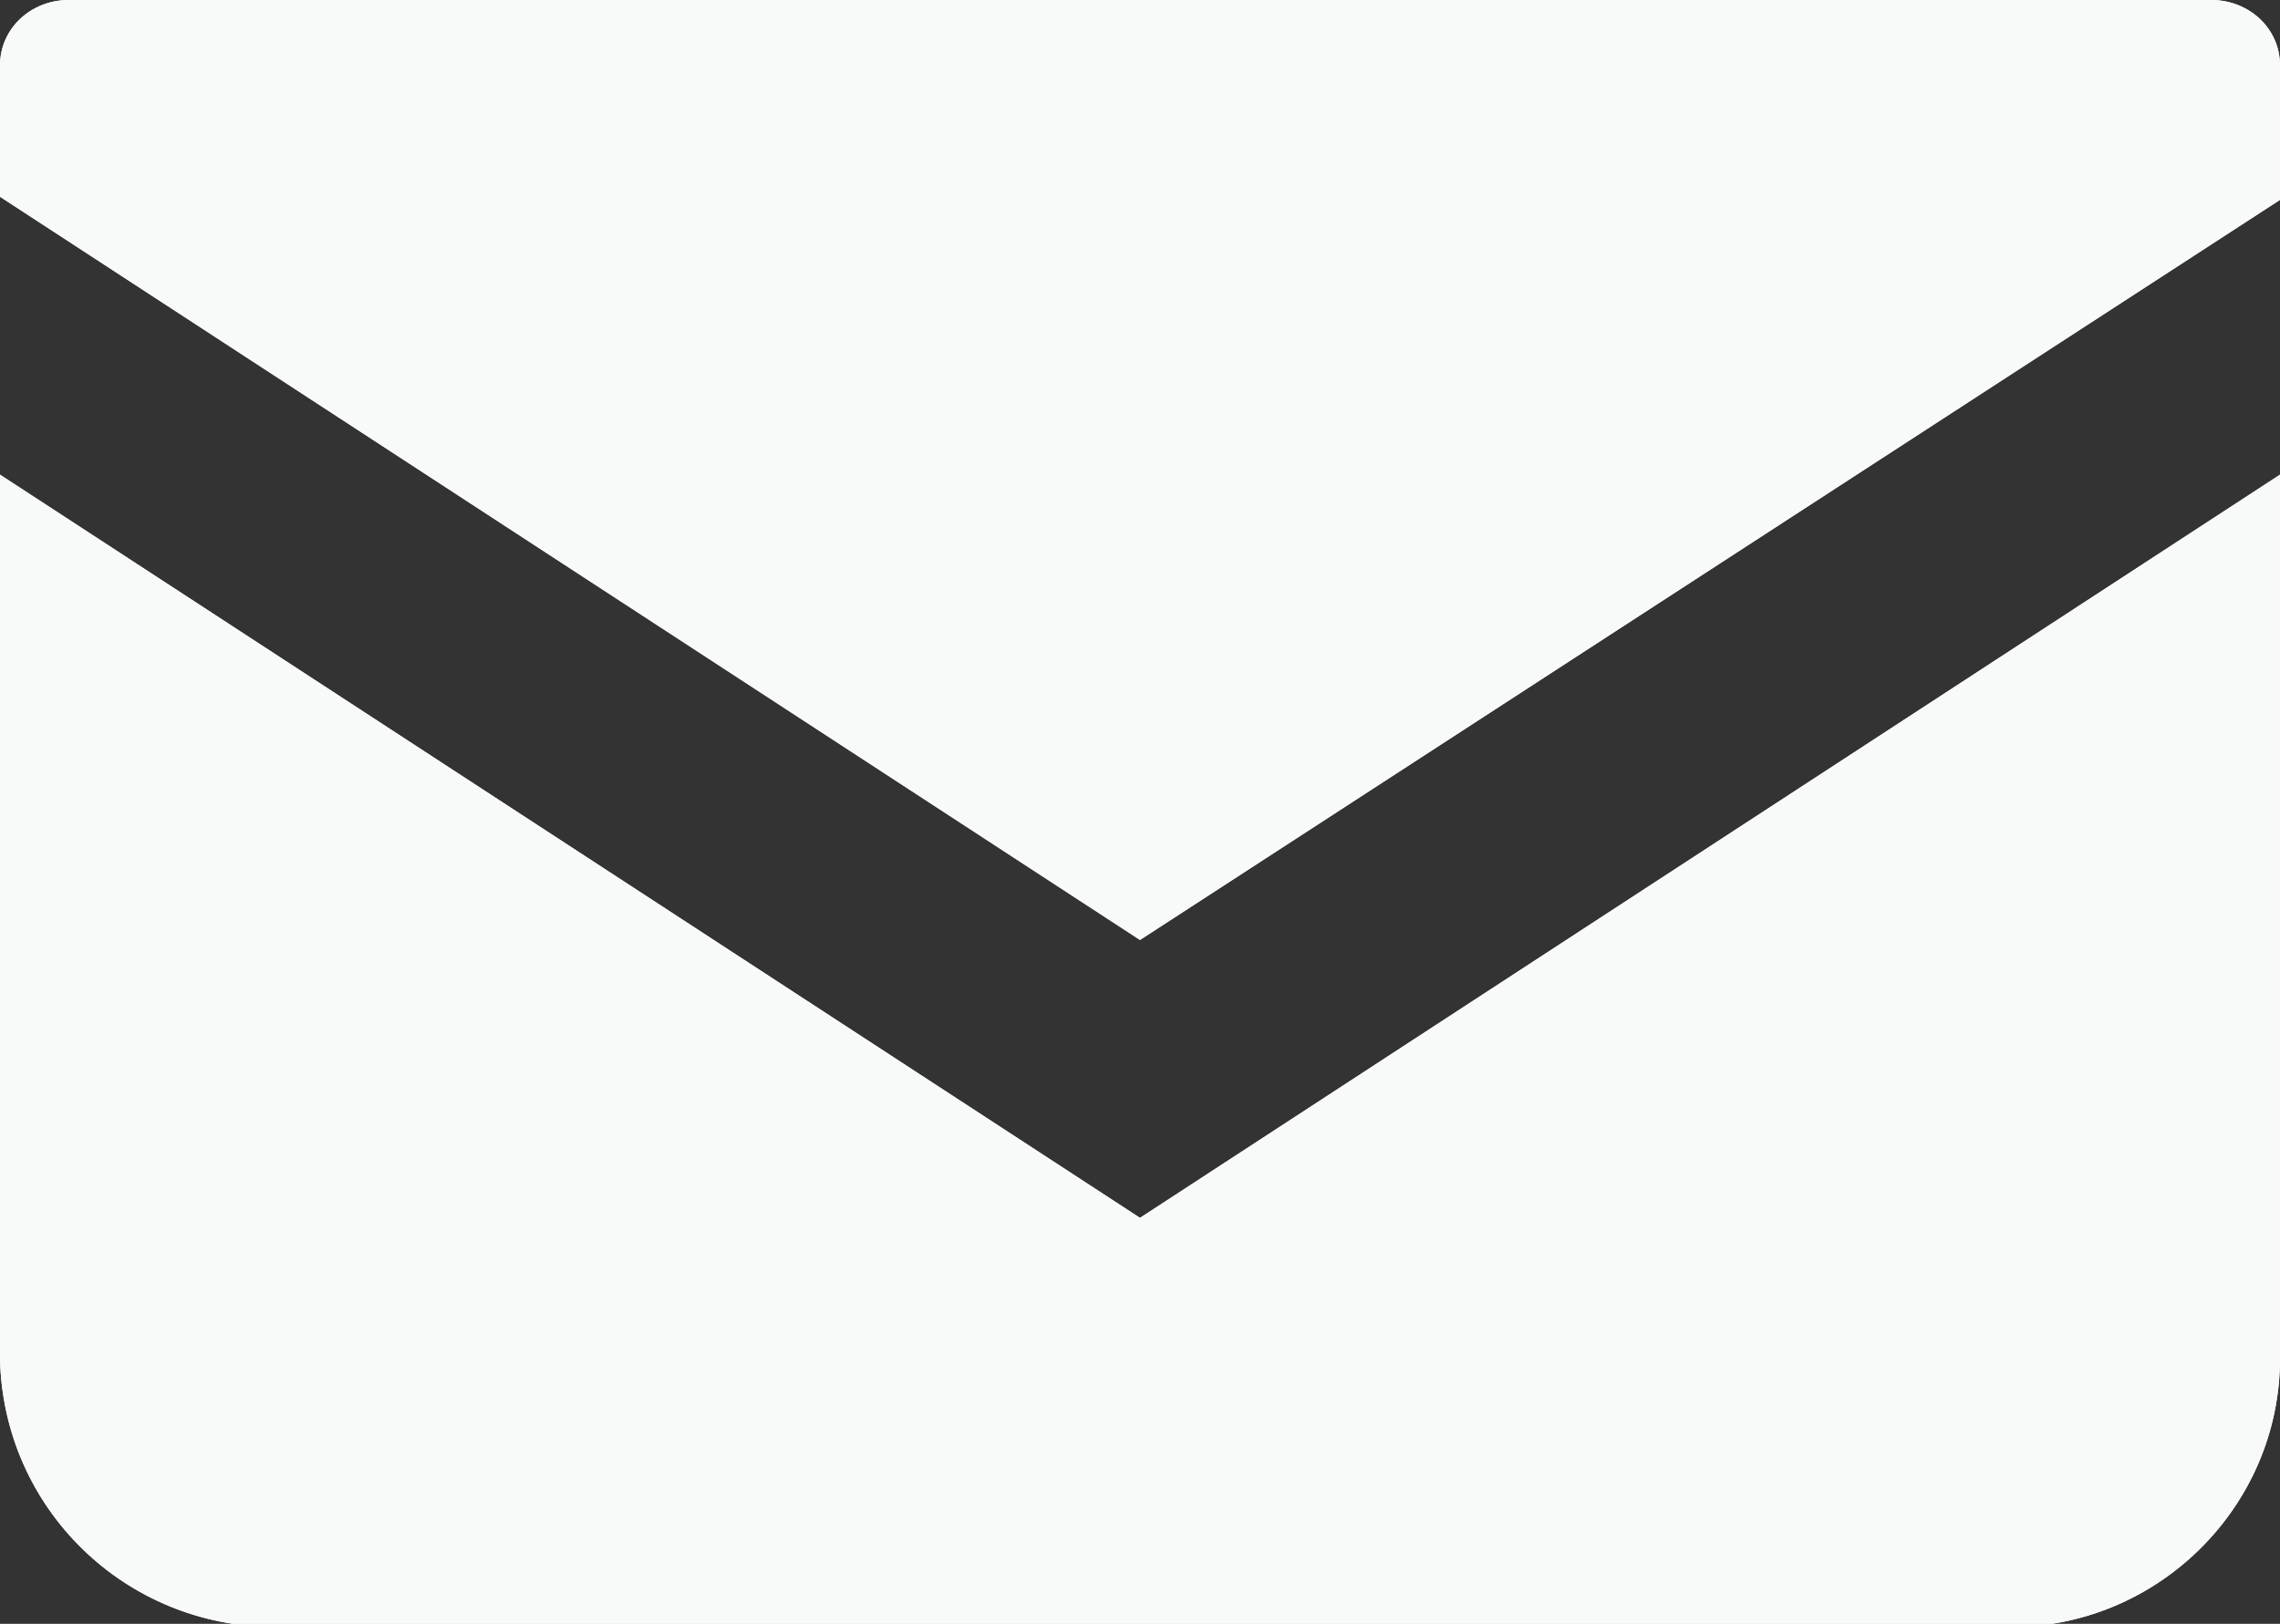 <?xml version="1.0" encoding="UTF-8"?> <!-- Generator: Adobe Illustrator 25.4.1, SVG Export Plug-In . SVG Version: 6.00 Build 0) --> <svg xmlns="http://www.w3.org/2000/svg" xmlns:xlink="http://www.w3.org/1999/xlink" version="1.1" id="icons" x="0px" y="0px" viewBox="0 0 73 52" style="enable-background:new 0 0 73 52;" xml:space="preserve"><rect x="0" y="0" width="73" height="52" fill="#333333" stroke="none"/> <style type="text/css"> .st0{fill:#FFFFFF;} .st1{fill-rule:evenodd;clip-rule:evenodd;fill:#F8FAF9;} </style> <g transform="translate(0 0)"> <g> <path class="st0" d="M70.8,0H2.2C1,0,0,0.9,0,2.1v4.2l36.5,23.8L73,6.4V2.1C73,0.9,72,0,70.8,0C70.8,0,70.8,0,70.8,0z"></path> <path class="st0" d="M0,15.2v28.3c0.1,4.8,4,8.6,8.8,8.6h55.4c4.8,0.1,8.8-3.8,8.8-8.6V15.2L36.5,39L0,15.2z"></path> </g> <g> <path class="st1" d="M70.8,0H2.2C1,0,0,0.9,0,2.1v4.2l36.5,23.8L73,6.4V2.1C73,0.9,72,0,70.8,0C70.8,0,70.8,0,70.8,0z"></path> <path class="st1" d="M0,15.2v28.3c0.1,4.8,4,8.6,8.8,8.6h55.4c4.8,0.1,8.8-3.8,8.8-8.6V15.2L36.5,39L0,15.2z"></path> </g> </g> </svg> 